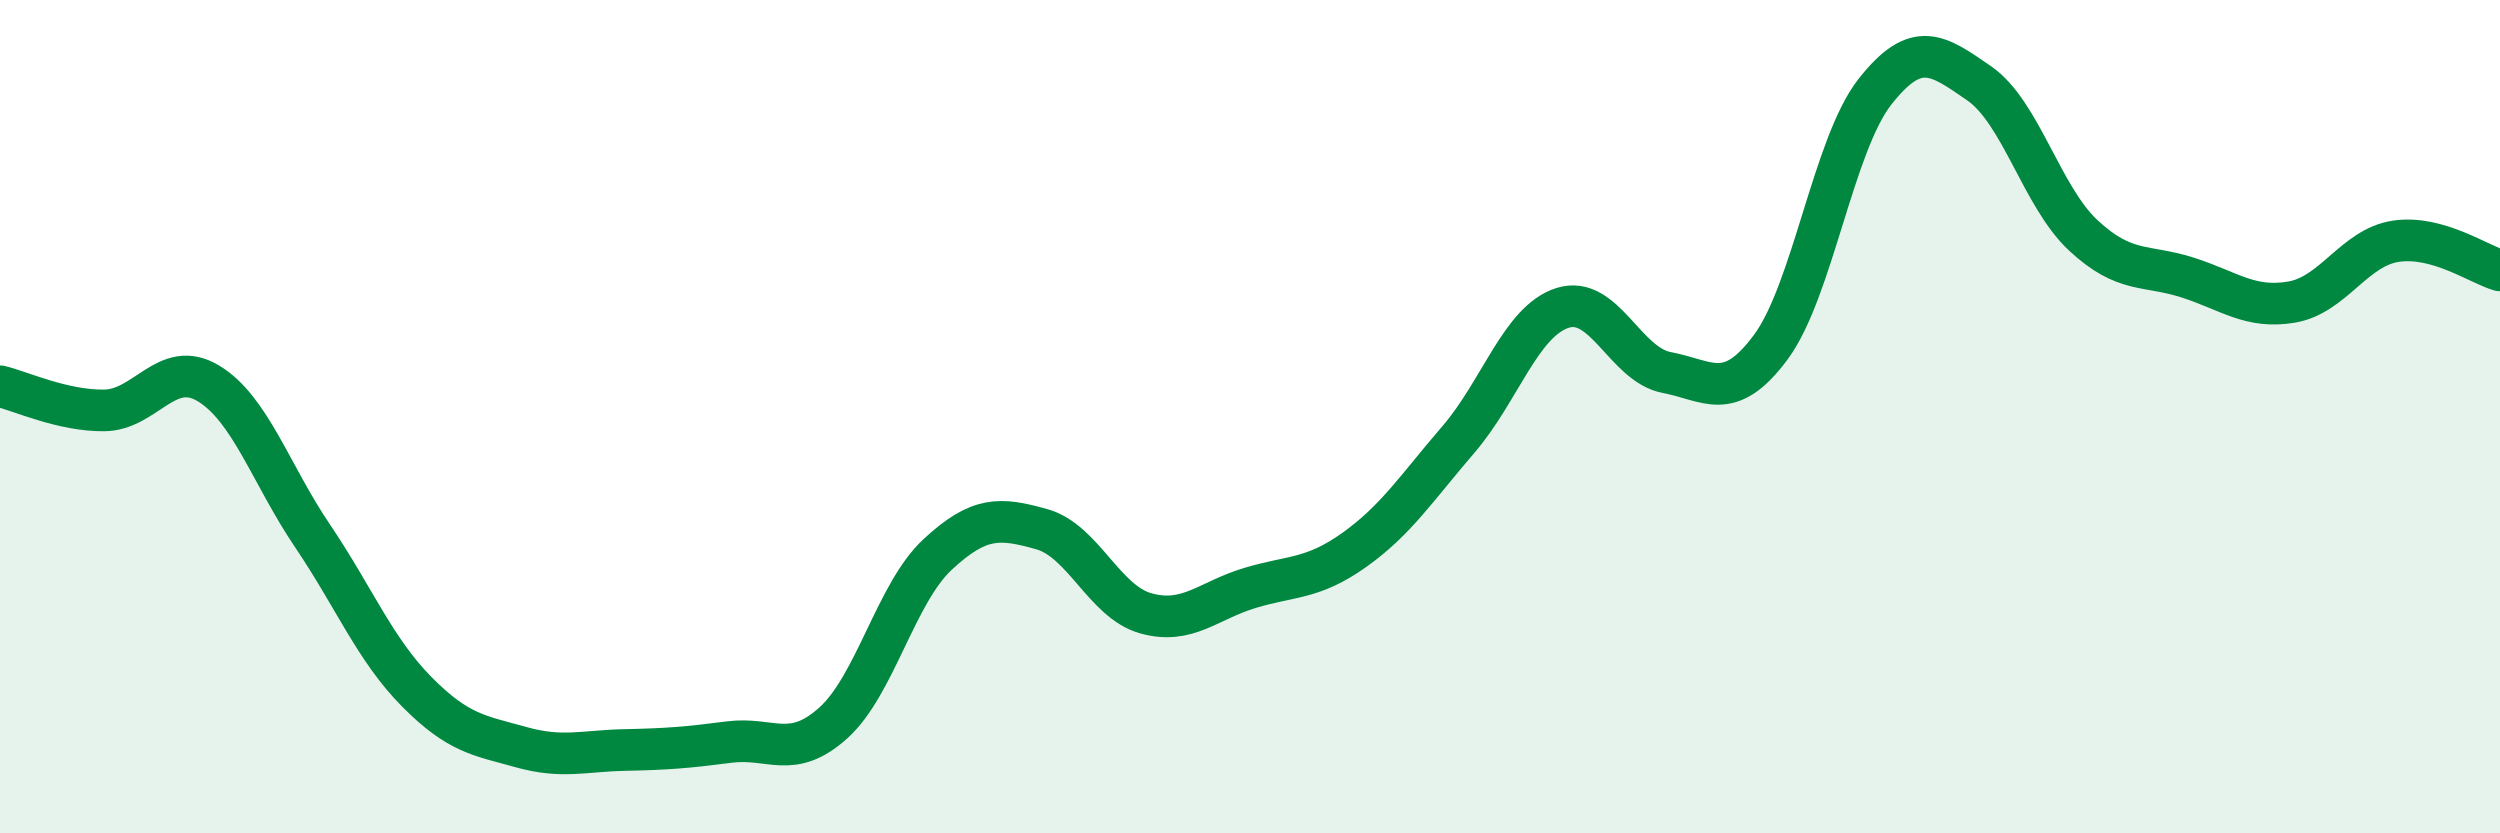 
    <svg width="60" height="20" viewBox="0 0 60 20" xmlns="http://www.w3.org/2000/svg">
      <path
        d="M 0,9.27 C 0.5,9.39 1.5,9.86 2.5,9.85 C 3.5,9.84 4,8.6 5,9.2 C 6,9.8 6.5,11.38 7.5,12.86 C 8.5,14.34 9,15.59 10,16.6 C 11,17.61 11.5,17.65 12.5,17.93 C 13.5,18.21 14,18.02 15,18 C 16,17.98 16.5,17.94 17.5,17.81 C 18.5,17.68 19,18.25 20,17.35 C 21,16.45 21.5,14.24 22.5,13.31 C 23.5,12.38 24,12.42 25,12.7 C 26,12.98 26.5,14.44 27.5,14.72 C 28.5,15 29,14.41 30,14.11 C 31,13.81 31.5,13.91 32.5,13.2 C 33.5,12.49 34,11.71 35,10.55 C 36,9.39 36.5,7.71 37.5,7.39 C 38.5,7.07 39,8.75 40,8.94 C 41,9.13 41.5,9.68 42.5,8.33 C 43.5,6.98 44,3.47 45,2.2 C 46,0.93 46.5,1.31 47.5,2 C 48.5,2.69 49,4.72 50,5.65 C 51,6.58 51.5,6.34 52.5,6.66 C 53.5,6.98 54,7.42 55,7.25 C 56,7.08 56.5,5.94 57.5,5.79 C 58.5,5.64 59.5,6.35 60,6.49L60 20L0 20Z"
        fill="#008740"
        opacity="0.1"
        stroke-linecap="round"
        stroke-linejoin="round"
      />
      <path
        d="M 0,9.27 C 0.5,9.39 1.5,9.86 2.5,9.85 C 3.5,9.84 4,8.6 5,9.2 C 6,9.8 6.5,11.38 7.5,12.86 C 8.5,14.34 9,15.59 10,16.6 C 11,17.61 11.5,17.65 12.5,17.93 C 13.5,18.21 14,18.02 15,18 C 16,17.98 16.5,17.94 17.5,17.81 C 18.5,17.68 19,18.25 20,17.35 C 21,16.45 21.5,14.24 22.5,13.31 C 23.5,12.38 24,12.42 25,12.7 C 26,12.98 26.5,14.44 27.5,14.72 C 28.5,15 29,14.41 30,14.11 C 31,13.81 31.5,13.91 32.5,13.2 C 33.5,12.49 34,11.71 35,10.55 C 36,9.39 36.5,7.71 37.5,7.39 C 38.5,7.07 39,8.75 40,8.94 C 41,9.13 41.5,9.68 42.5,8.33 C 43.5,6.98 44,3.47 45,2.2 C 46,0.93 46.5,1.31 47.5,2 C 48.5,2.69 49,4.72 50,5.65 C 51,6.58 51.5,6.34 52.5,6.66 C 53.5,6.98 54,7.42 55,7.25 C 56,7.08 56.5,5.94 57.5,5.79 C 58.5,5.64 59.5,6.35 60,6.49"
        stroke="#008740"
        stroke-width="1"
        fill="none"
        stroke-linecap="round"
        stroke-linejoin="round"
      />
    </svg>
  